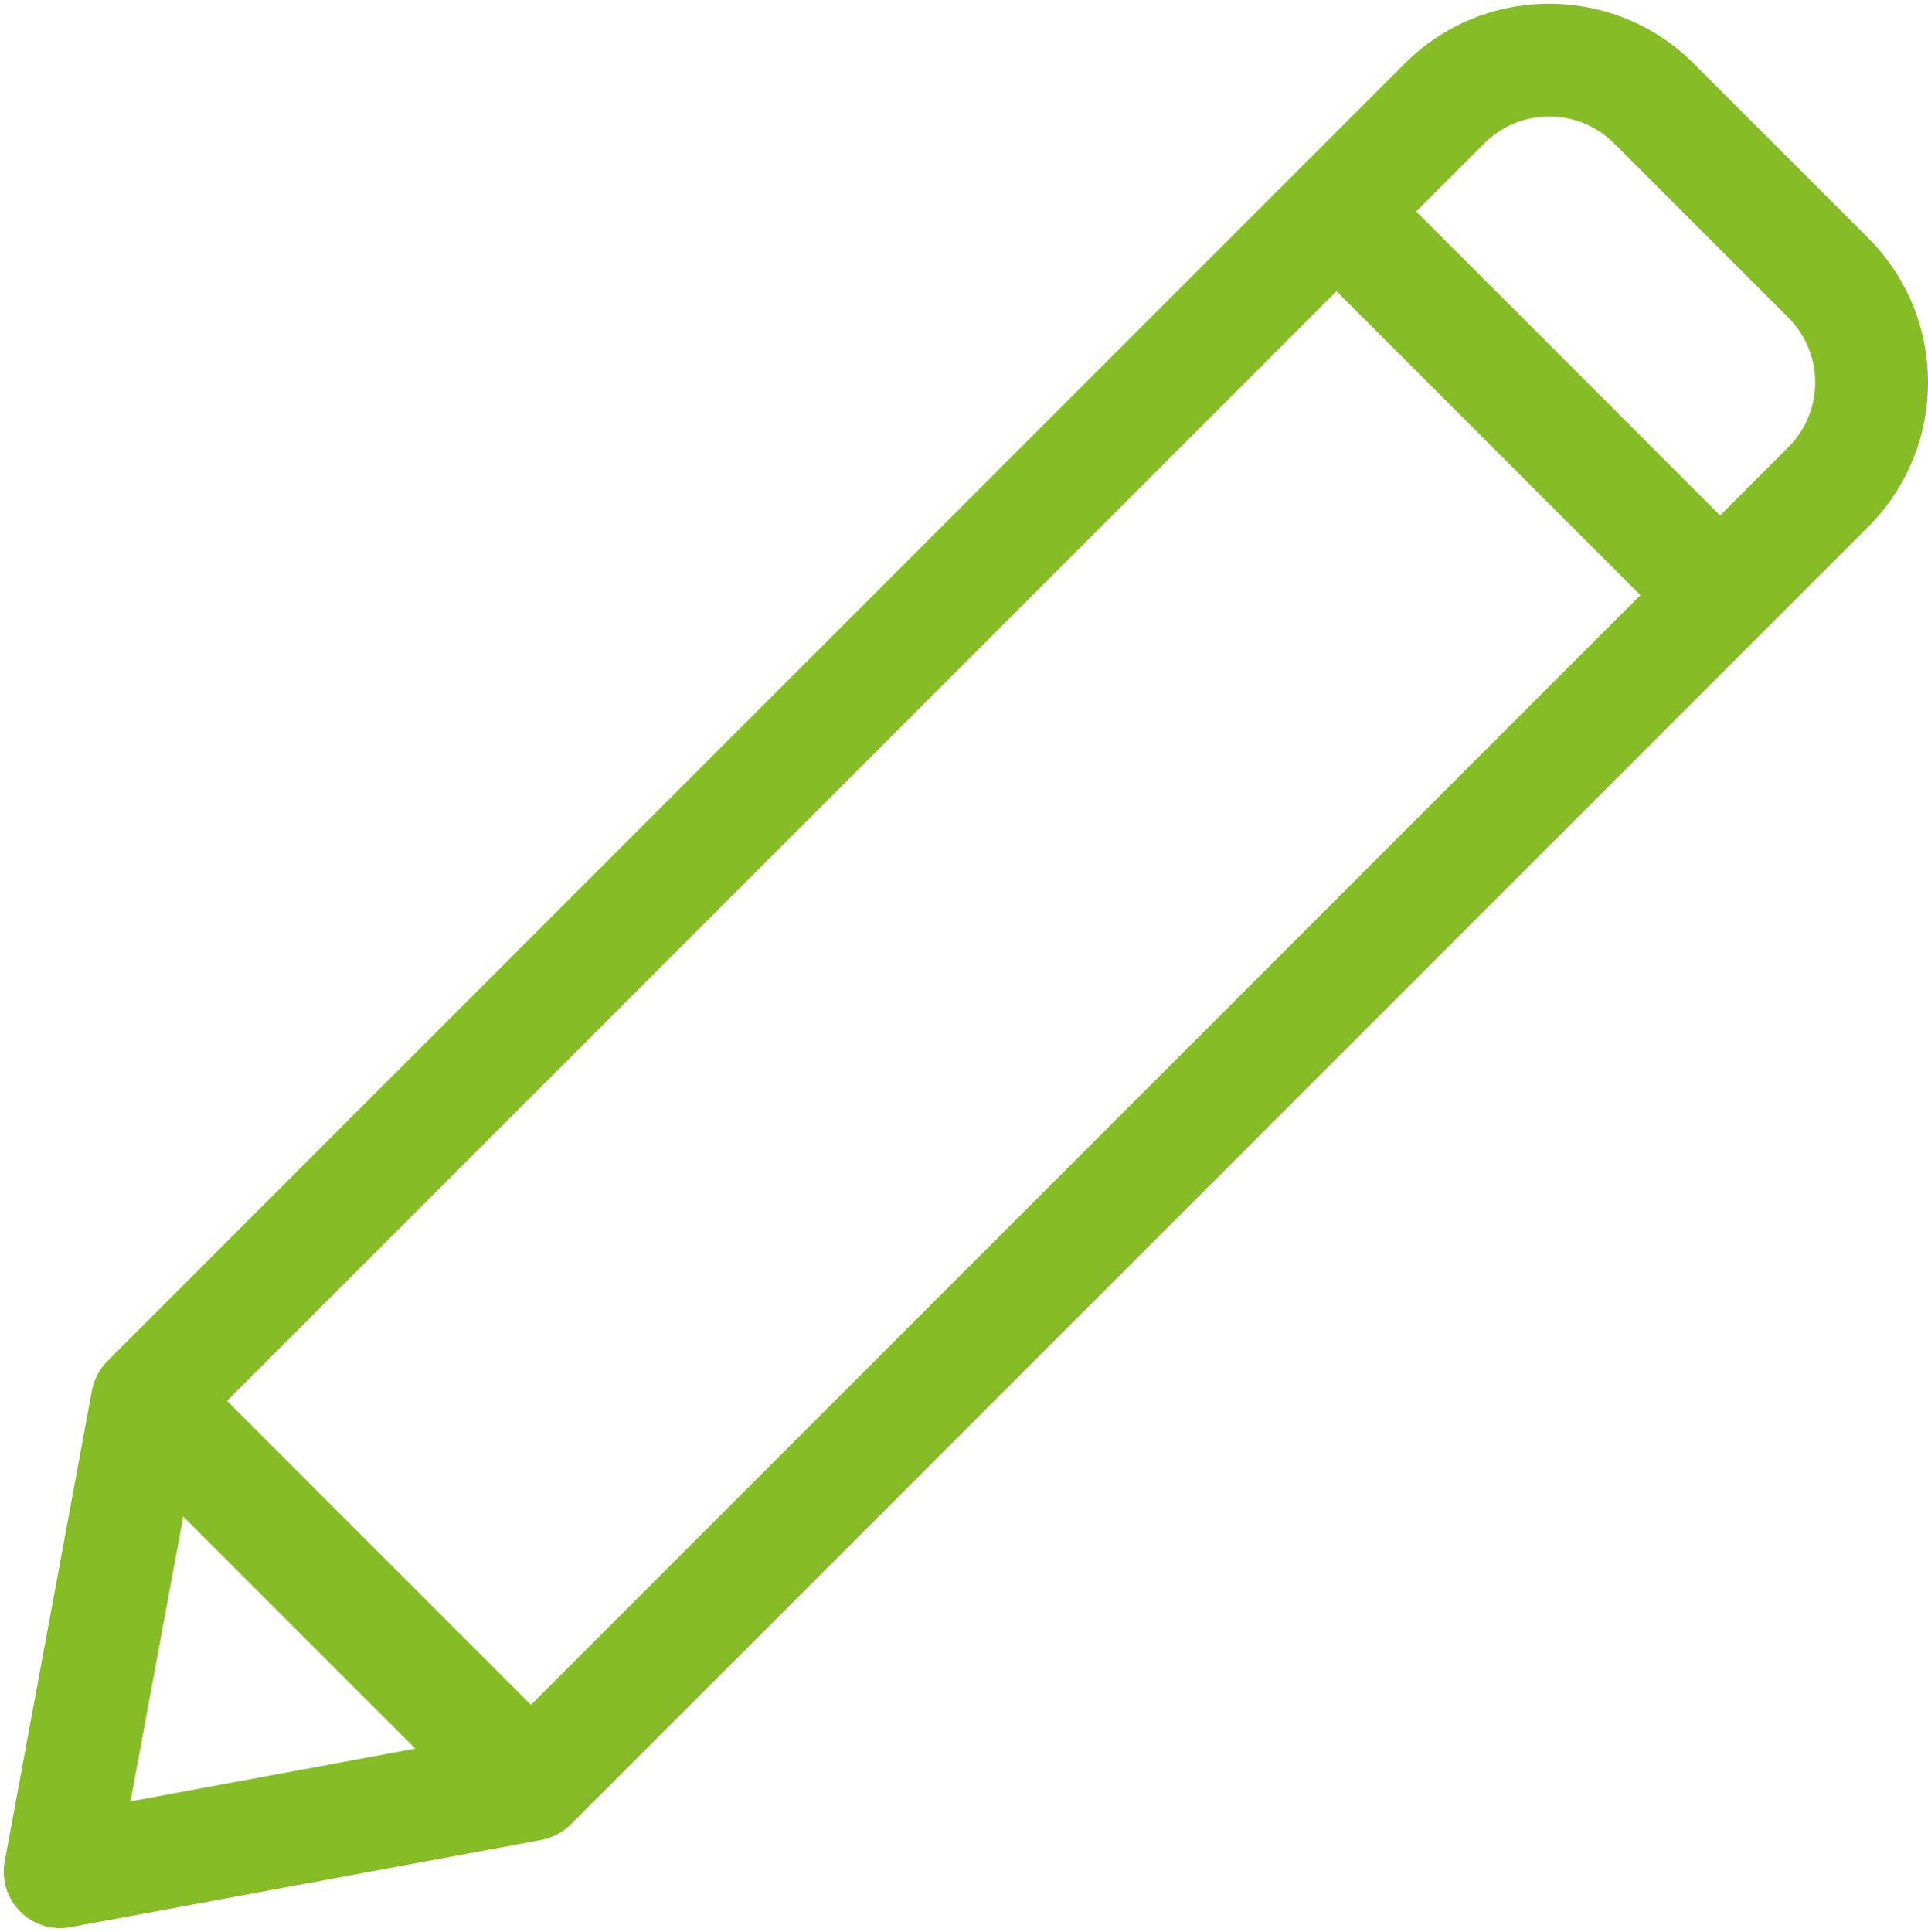 <?xml version="1.0" encoding="UTF-8"?>
<!-- Generator: Adobe Illustrator 13.0.0, SVG Export Plug-In  -->
<svg xmlns="http://www.w3.org/2000/svg" xmlns:xlink="http://www.w3.org/1999/xlink" xmlns:a="http://ns.adobe.com/AdobeSVGViewerExtensions/3.0/" version="1.1" x="0px" y="0px" width="513px" height="514px" viewBox="-1 -0.999 513 514" xml:space="preserve">
<defs>
</defs>
<g>
	<defs>
		<rect id="SVGID_1_" x="0" width="512" height="512.001"></rect>
	</defs>
	<clipPath id="SVGID_2_">
		<use xlink:href="#SVGID_1_" overflow="visible"></use>
	</clipPath>
	<path clip-path="url(#SVGID_2_)" fill="#86BC25" d="M496.063,62.299l-46.396-46.4c-21.198-21.199-55.688-21.198-76.887,0   C352.821,35.86,47.964,340.739,27.591,361.113c-2.17,2.17-3.624,5.054-4.141,7.875L0.251,494.268   c-0.899,4.857,0.649,9.847,4.142,13.34c3.498,3.496,8.487,5.042,13.338,4.143L143,488.548c2.895-0.539,5.742-2.007,7.875-4.142   l345.188-345.214C517.311,117.944,517.315,83.55,496.063,62.299 M33.722,478.276l14.032-75.784l61.746,61.75L33.722,478.276z    M140.269,452.584l-80.858-80.863L354.621,76.488l80.858,80.865L140.269,452.584z M474.85,117.979l-18.158,18.161l-80.86-80.865   l18.16-18.161c9.501-9.502,24.96-9.503,34.462,0l46.396,46.4C484.375,93.039,484.375,108.453,474.85,117.979"></path>
</g>
</svg>
